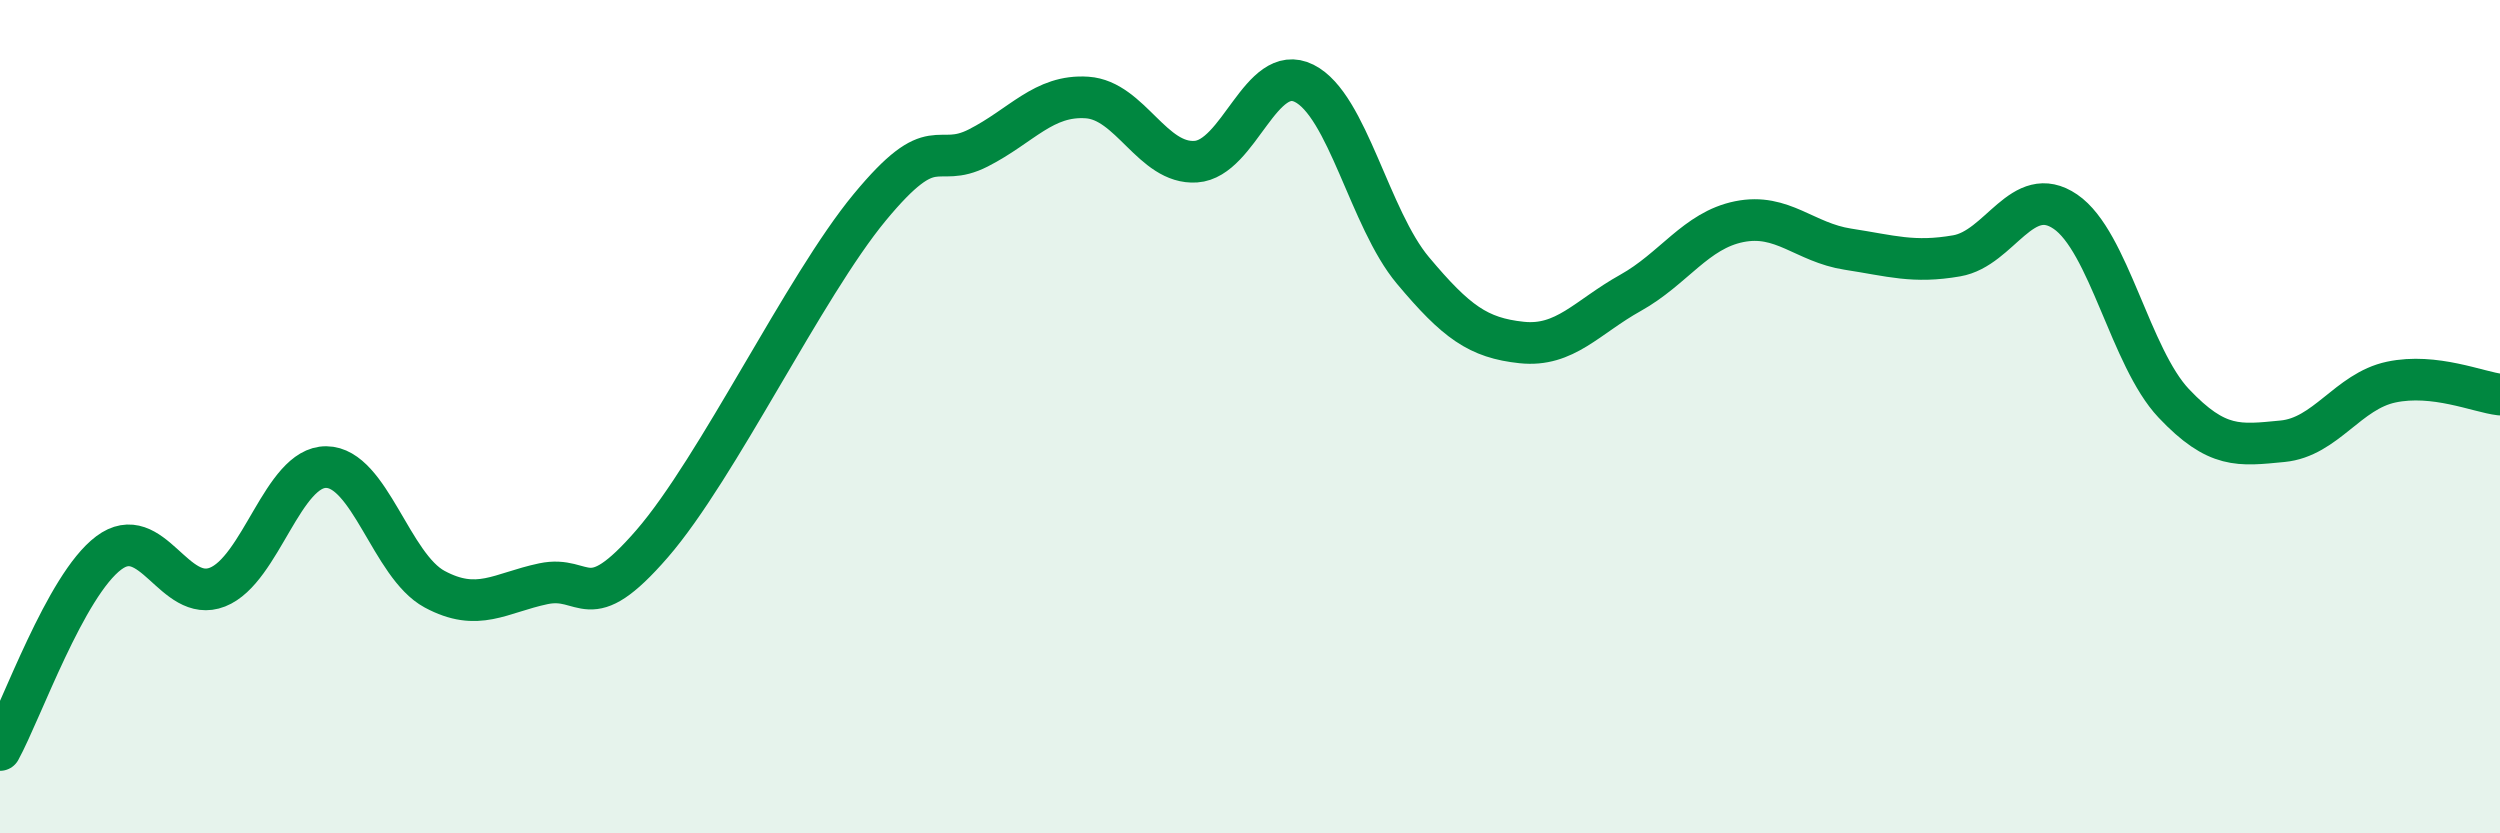
    <svg width="60" height="20" viewBox="0 0 60 20" xmlns="http://www.w3.org/2000/svg">
      <path
        d="M 0,18 C 0.52,17.05 1.57,14.05 2.61,13.27 C 3.65,12.49 4.18,14.5 5.22,14.09 C 6.26,13.68 6.79,11.2 7.83,11.21 C 8.87,11.22 9.39,13.58 10.43,14.14 C 11.47,14.7 12,14.23 13.04,14.01 C 14.08,13.79 14.08,14.86 15.65,13.05 C 17.22,11.24 19.3,6.88 20.87,4.98 C 22.44,3.08 22.44,4.08 23.48,3.55 C 24.52,3.02 25.05,2.27 26.09,2.34 C 27.13,2.41 27.66,3.95 28.7,3.88 C 29.74,3.81 30.26,1.48 31.3,2 C 32.34,2.52 32.87,5.25 33.91,6.49 C 34.95,7.73 35.48,8.11 36.52,8.22 C 37.56,8.33 38.09,7.61 39.13,7.03 C 40.17,6.45 40.7,5.53 41.74,5.32 C 42.78,5.11 43.31,5.82 44.35,5.98 C 45.39,6.14 45.92,6.32 46.96,6.14 C 48,5.96 48.53,4.37 49.57,5.08 C 50.61,5.79 51.13,8.58 52.17,9.68 C 53.21,10.78 53.74,10.69 54.78,10.59 C 55.82,10.49 56.35,9.39 57.39,9.17 C 58.43,8.95 59.48,9.41 60,9.47L60 20L0 20Z"
        fill="#008740"
        opacity="0.1"
        stroke-linecap="round"
        stroke-linejoin="round"
      />
      <path
        d="M 0,18 C 0.52,17.05 1.57,14.05 2.61,13.27 C 3.65,12.49 4.18,14.5 5.22,14.09 C 6.26,13.68 6.79,11.2 7.83,11.21 C 8.87,11.22 9.39,13.58 10.43,14.14 C 11.47,14.7 12,14.23 13.04,14.01 C 14.08,13.79 14.08,14.86 15.65,13.05 C 17.22,11.24 19.3,6.88 20.87,4.98 C 22.44,3.08 22.44,4.08 23.48,3.55 C 24.52,3.02 25.05,2.27 26.09,2.34 C 27.13,2.41 27.66,3.95 28.7,3.88 C 29.74,3.81 30.26,1.48 31.3,2 C 32.34,2.52 32.87,5.25 33.91,6.49 C 34.95,7.73 35.48,8.11 36.52,8.22 C 37.56,8.33 38.09,7.61 39.13,7.03 C 40.17,6.45 40.7,5.53 41.74,5.32 C 42.78,5.11 43.31,5.82 44.35,5.98 C 45.39,6.14 45.92,6.32 46.96,6.14 C 48,5.96 48.53,4.37 49.57,5.08 C 50.61,5.79 51.13,8.58 52.17,9.68 C 53.21,10.78 53.74,10.69 54.78,10.59 C 55.82,10.49 56.35,9.39 57.39,9.17 C 58.43,8.95 59.48,9.41 60,9.47"
        stroke="#008740"
        stroke-width="1"
        fill="none"
        stroke-linecap="round"
        stroke-linejoin="round"
      />
    </svg>
  